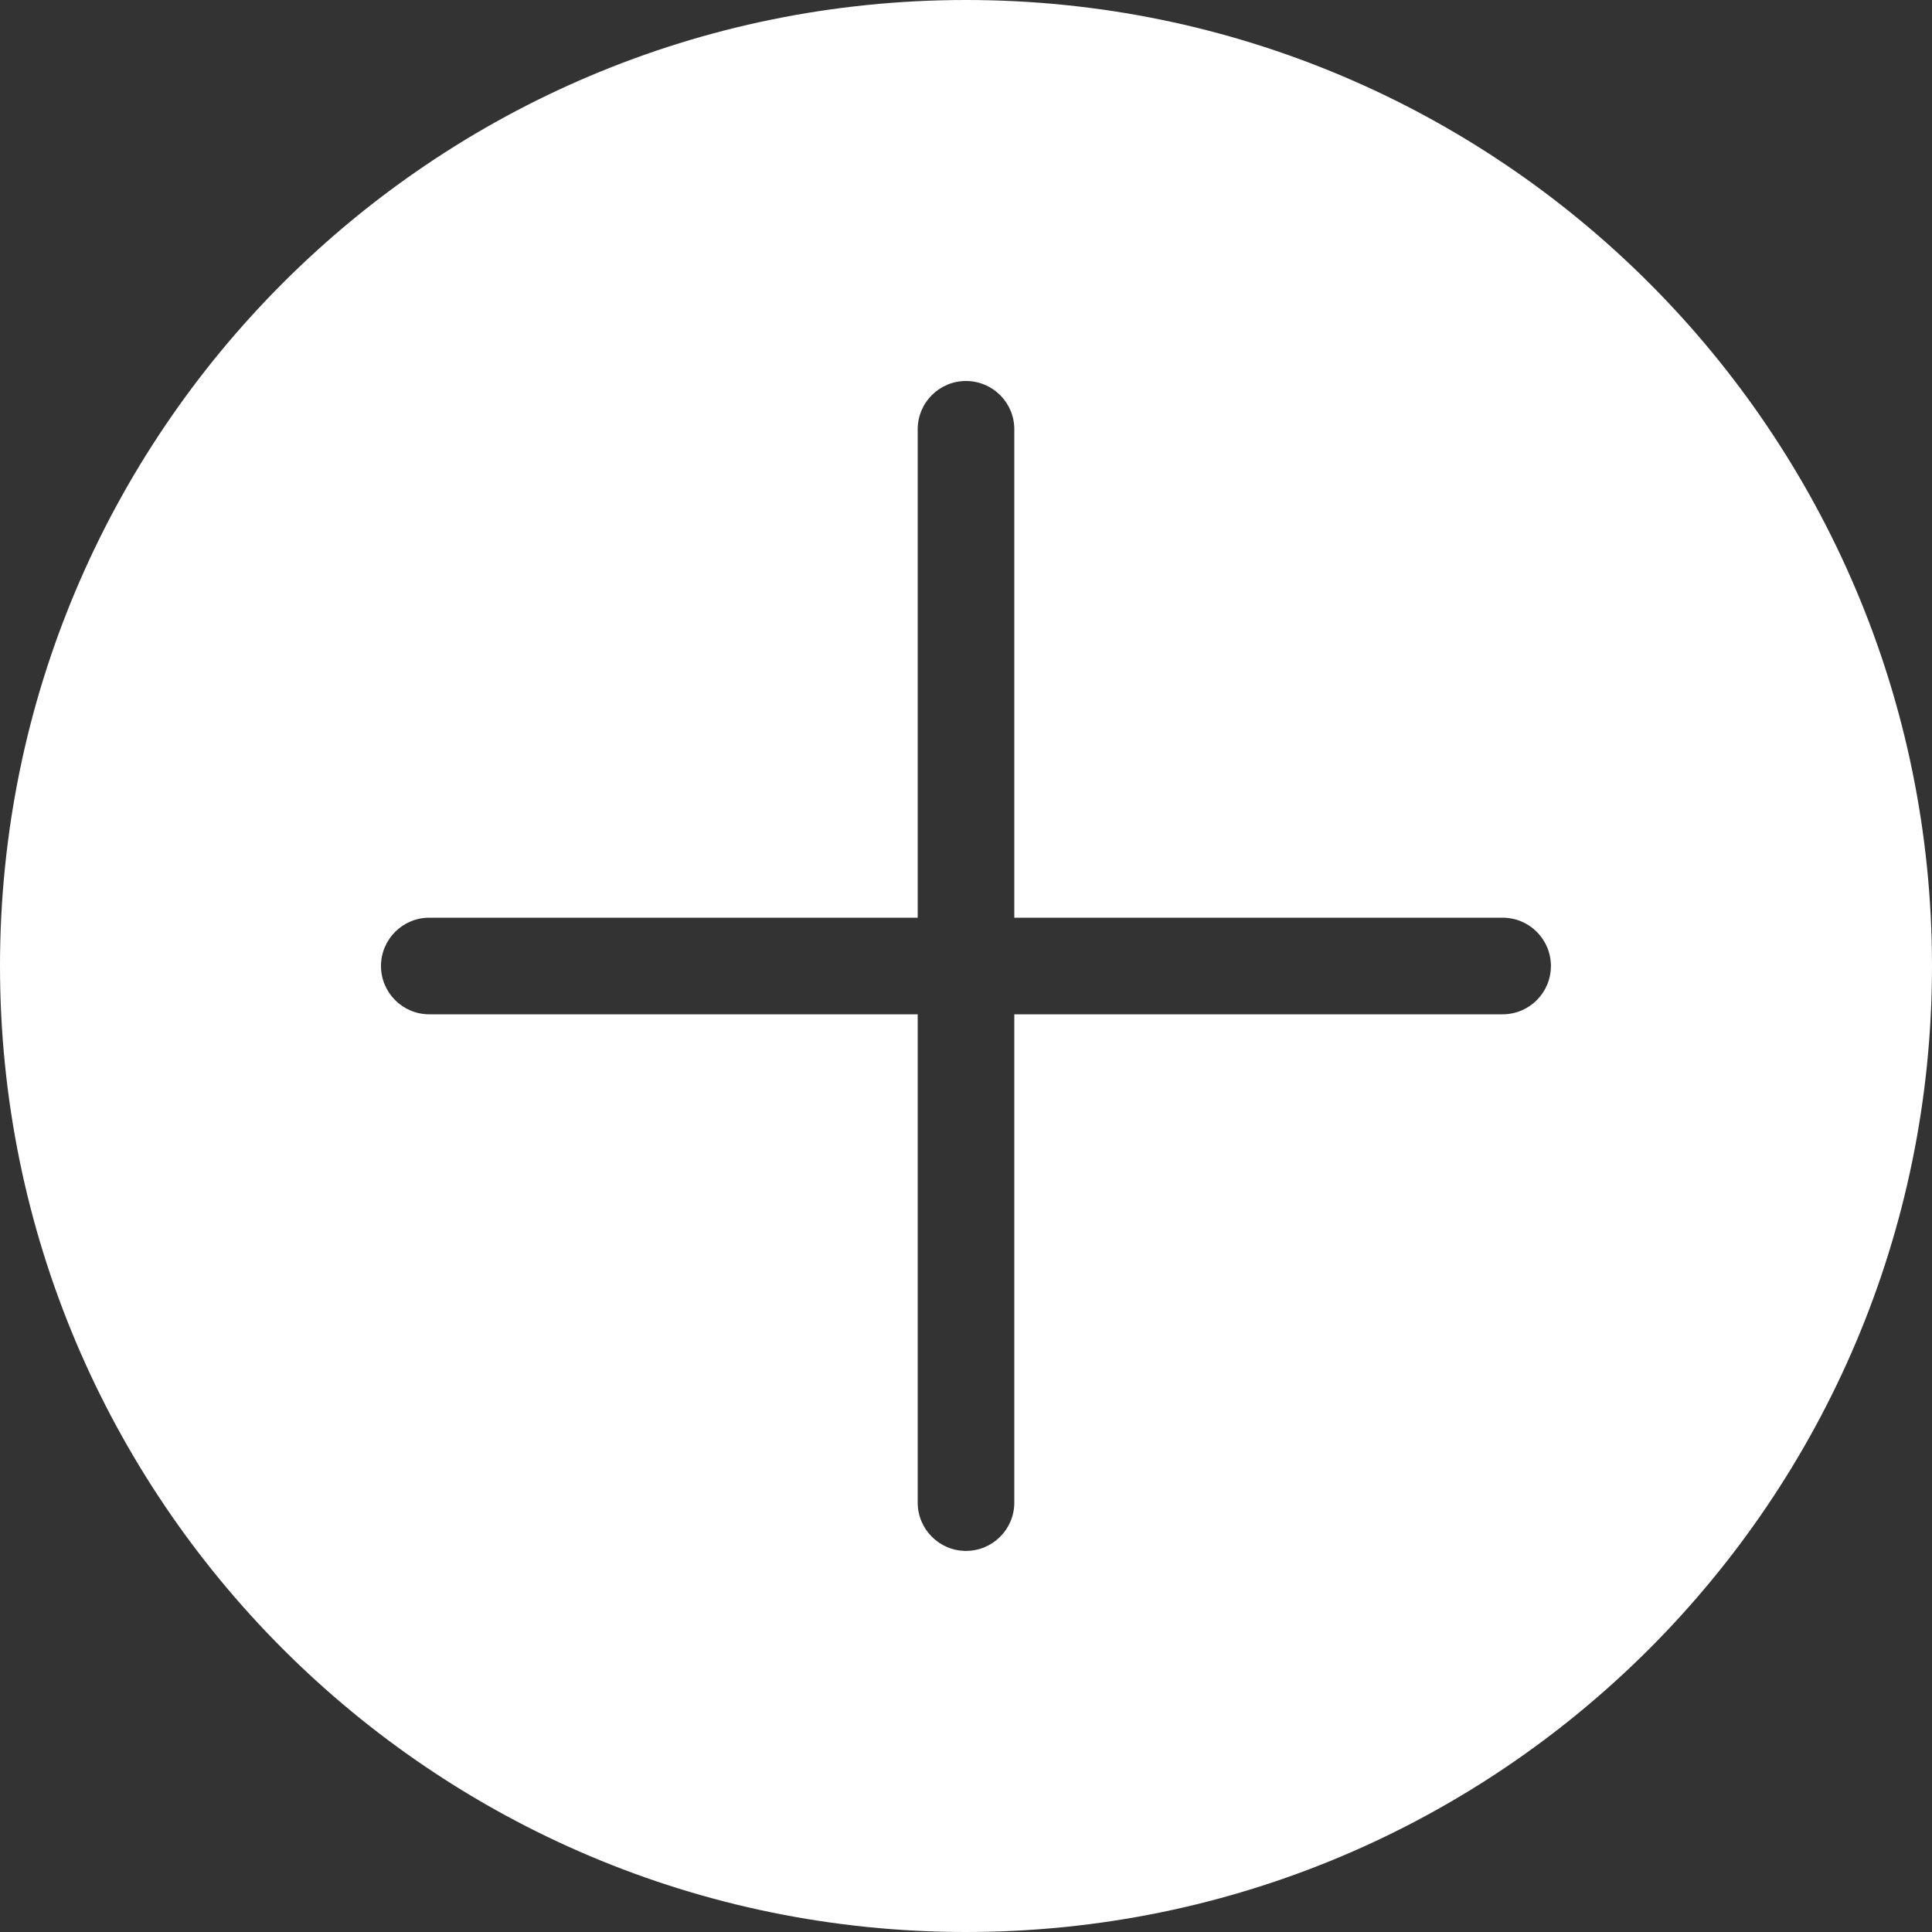 <?xml version="1.0" encoding="UTF-8"?> <svg xmlns="http://www.w3.org/2000/svg" width="20" height="20" viewBox="0 0 20 20" fill="none"><rect x="0" y="0" width="20" height="20" fill="#333333" stroke="none"/><path fill-rule="evenodd" clip-rule="evenodd" d="M20 10C20 15.523 15.523 20 10 20C4.477 20 0 15.523 0 10C0 4.477 4.477 0 10 0C15.523 0 20 4.477 20 10ZM10 16.055C9.724 16.055 9.5 15.831 9.5 15.555V10.5H4.444C4.168 10.5 3.944 10.276 3.944 10C3.944 9.724 4.168 9.5 4.444 9.5H9.5V4.444C9.5 4.167 9.724 3.944 10 3.944C10.276 3.944 10.5 4.167 10.5 4.444V9.5H15.555C15.832 9.5 16.055 9.724 16.055 10C16.055 10.276 15.832 10.5 15.555 10.5H10.5V15.555C10.5 15.831 10.276 16.055 10 16.055Z" fill="white"></path></svg> 